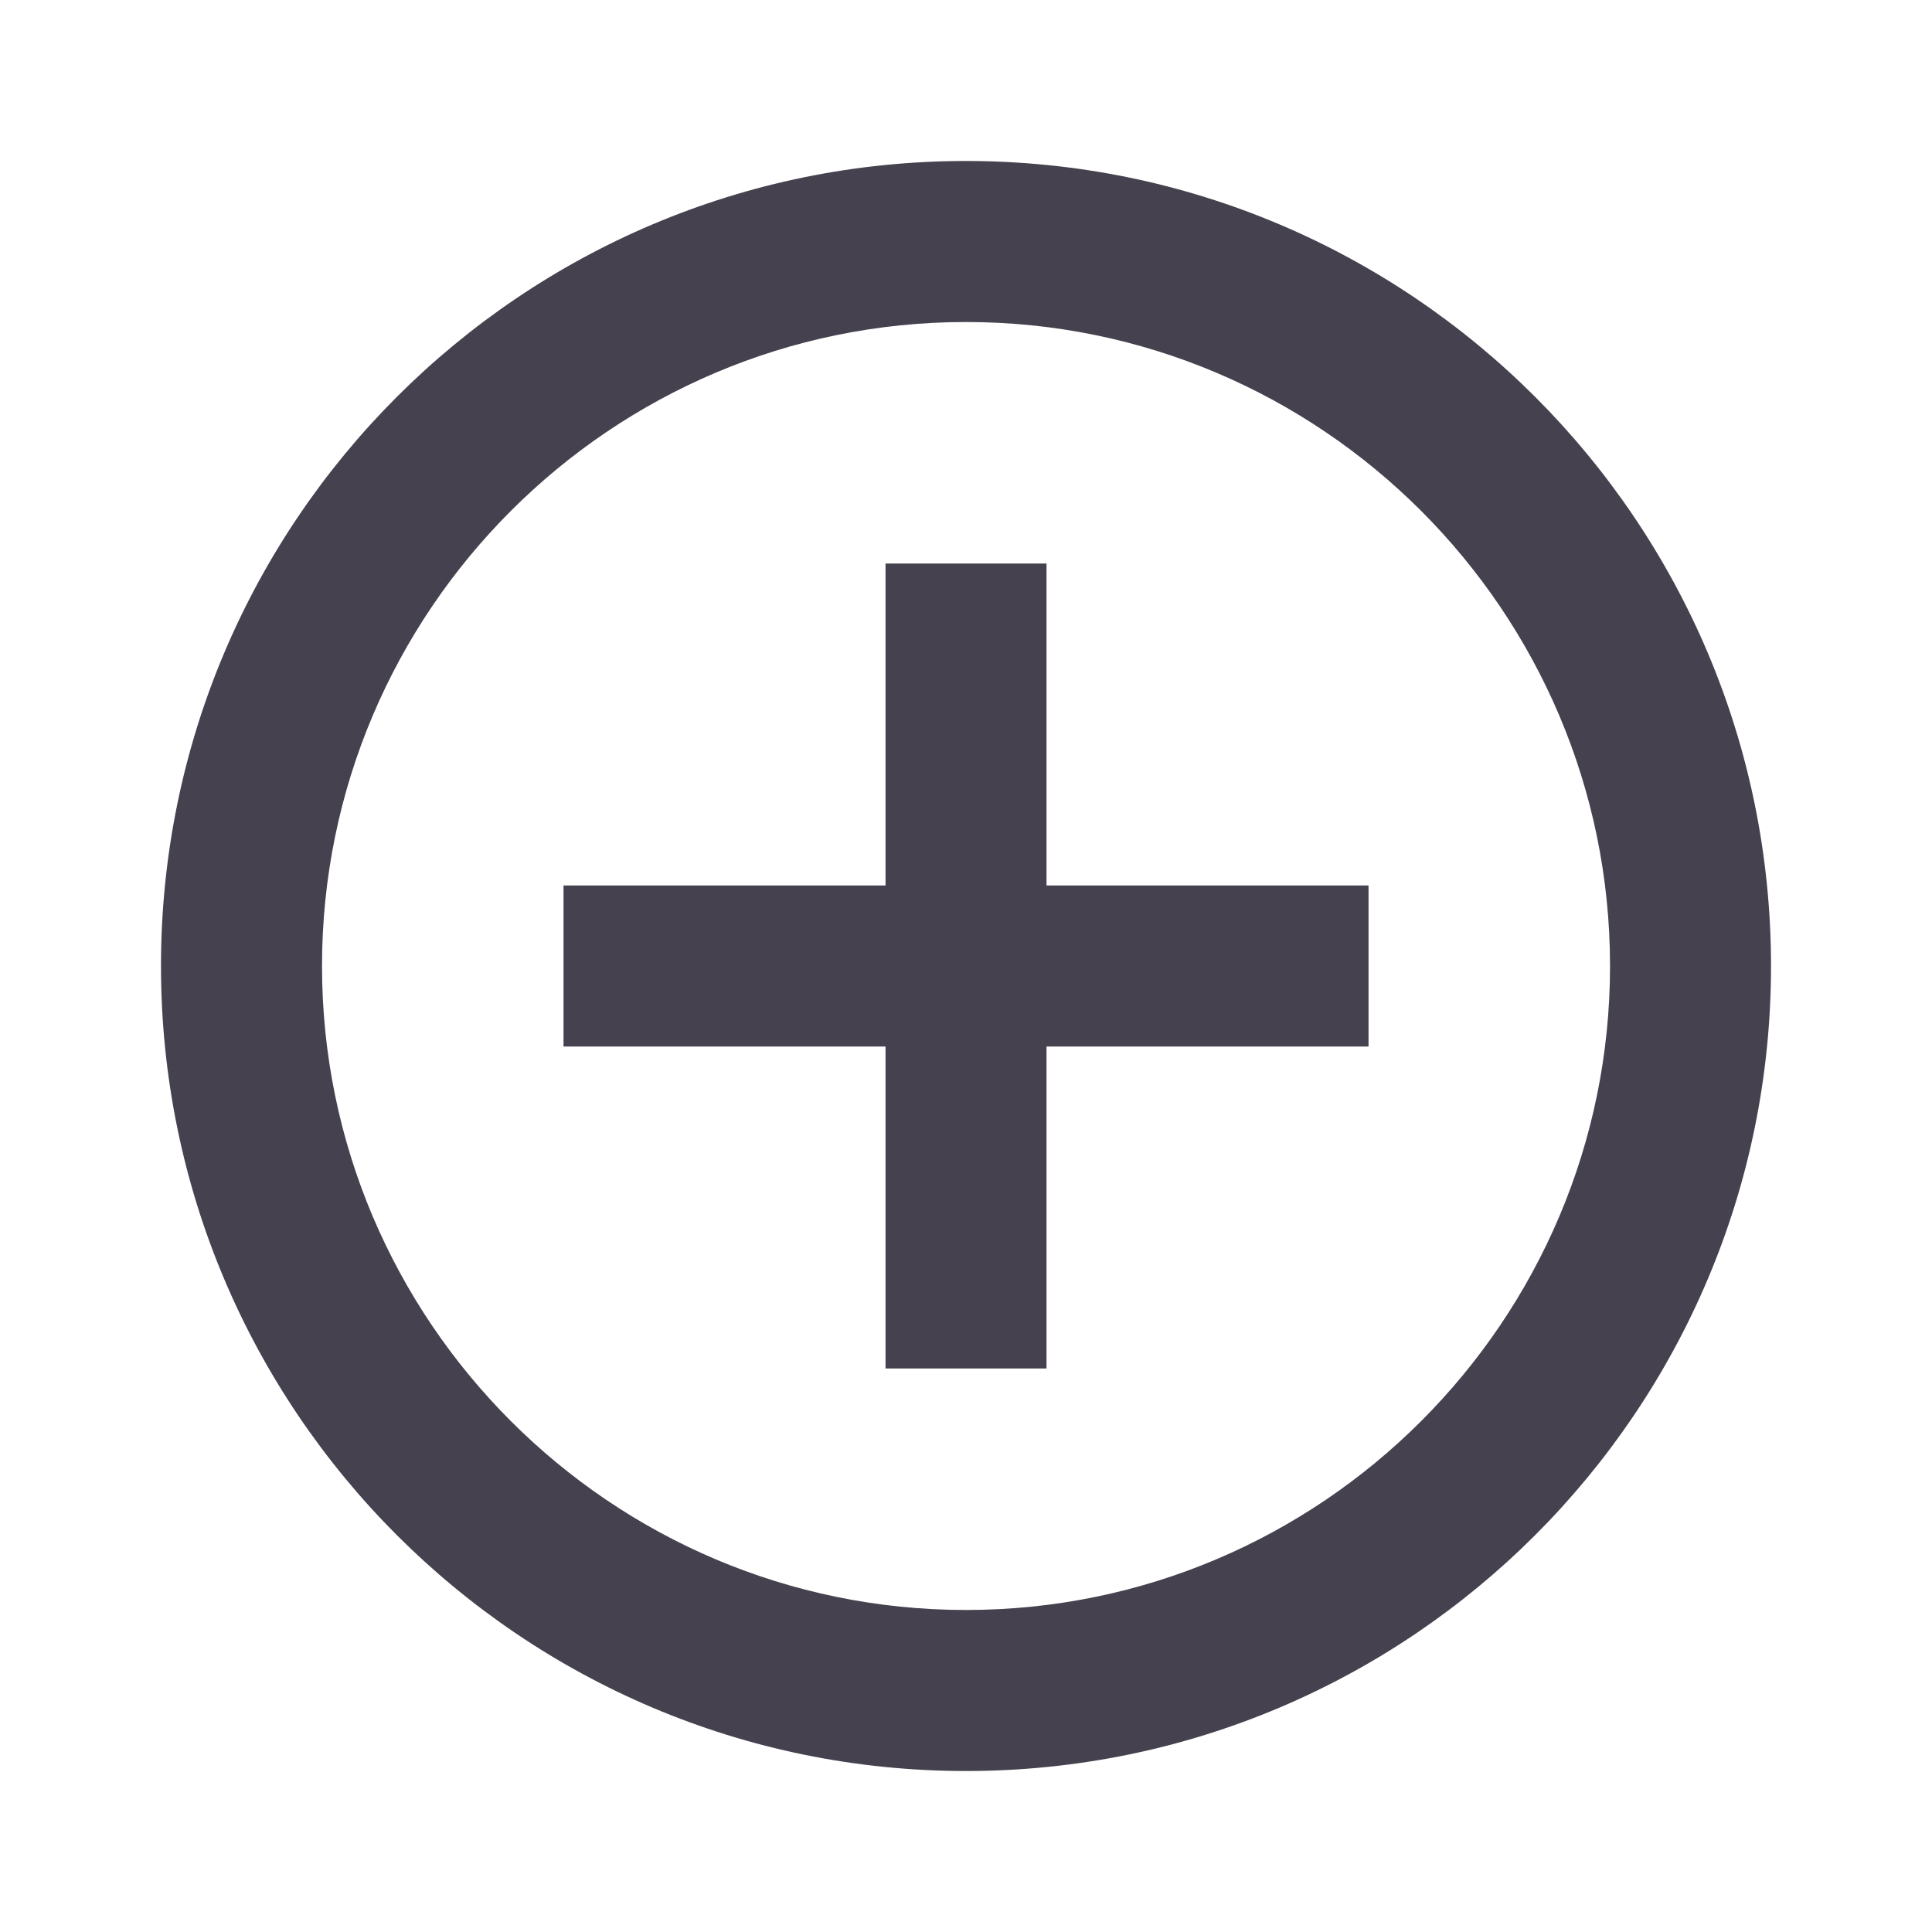 <svg width="40" height="40" viewBox="0 0 40 40" fill="none" xmlns="http://www.w3.org/2000/svg">
<path fill-rule="evenodd" clip-rule="evenodd" d="M20 3.333C10.8 3.333 3.333 10.8 3.333 20C3.333 29.2 10.8 36.667 20 36.667C29.2 36.667 36.667 29.2 36.667 20C36.667 10.8 29.2 3.333 20 3.333ZM18.334 11.667V18.333H11.667V21.667H18.334V28.333H21.667V21.667H28.334V18.333H21.667V11.667H18.334ZM6.667 20C6.667 27.35 12.65 33.333 20 33.333C27.35 33.333 33.334 27.35 33.334 20C33.334 12.65 27.35 6.667 20 6.667C12.65 6.667 6.667 12.65 6.667 20Z" fill="#45414E"/>
</svg>
